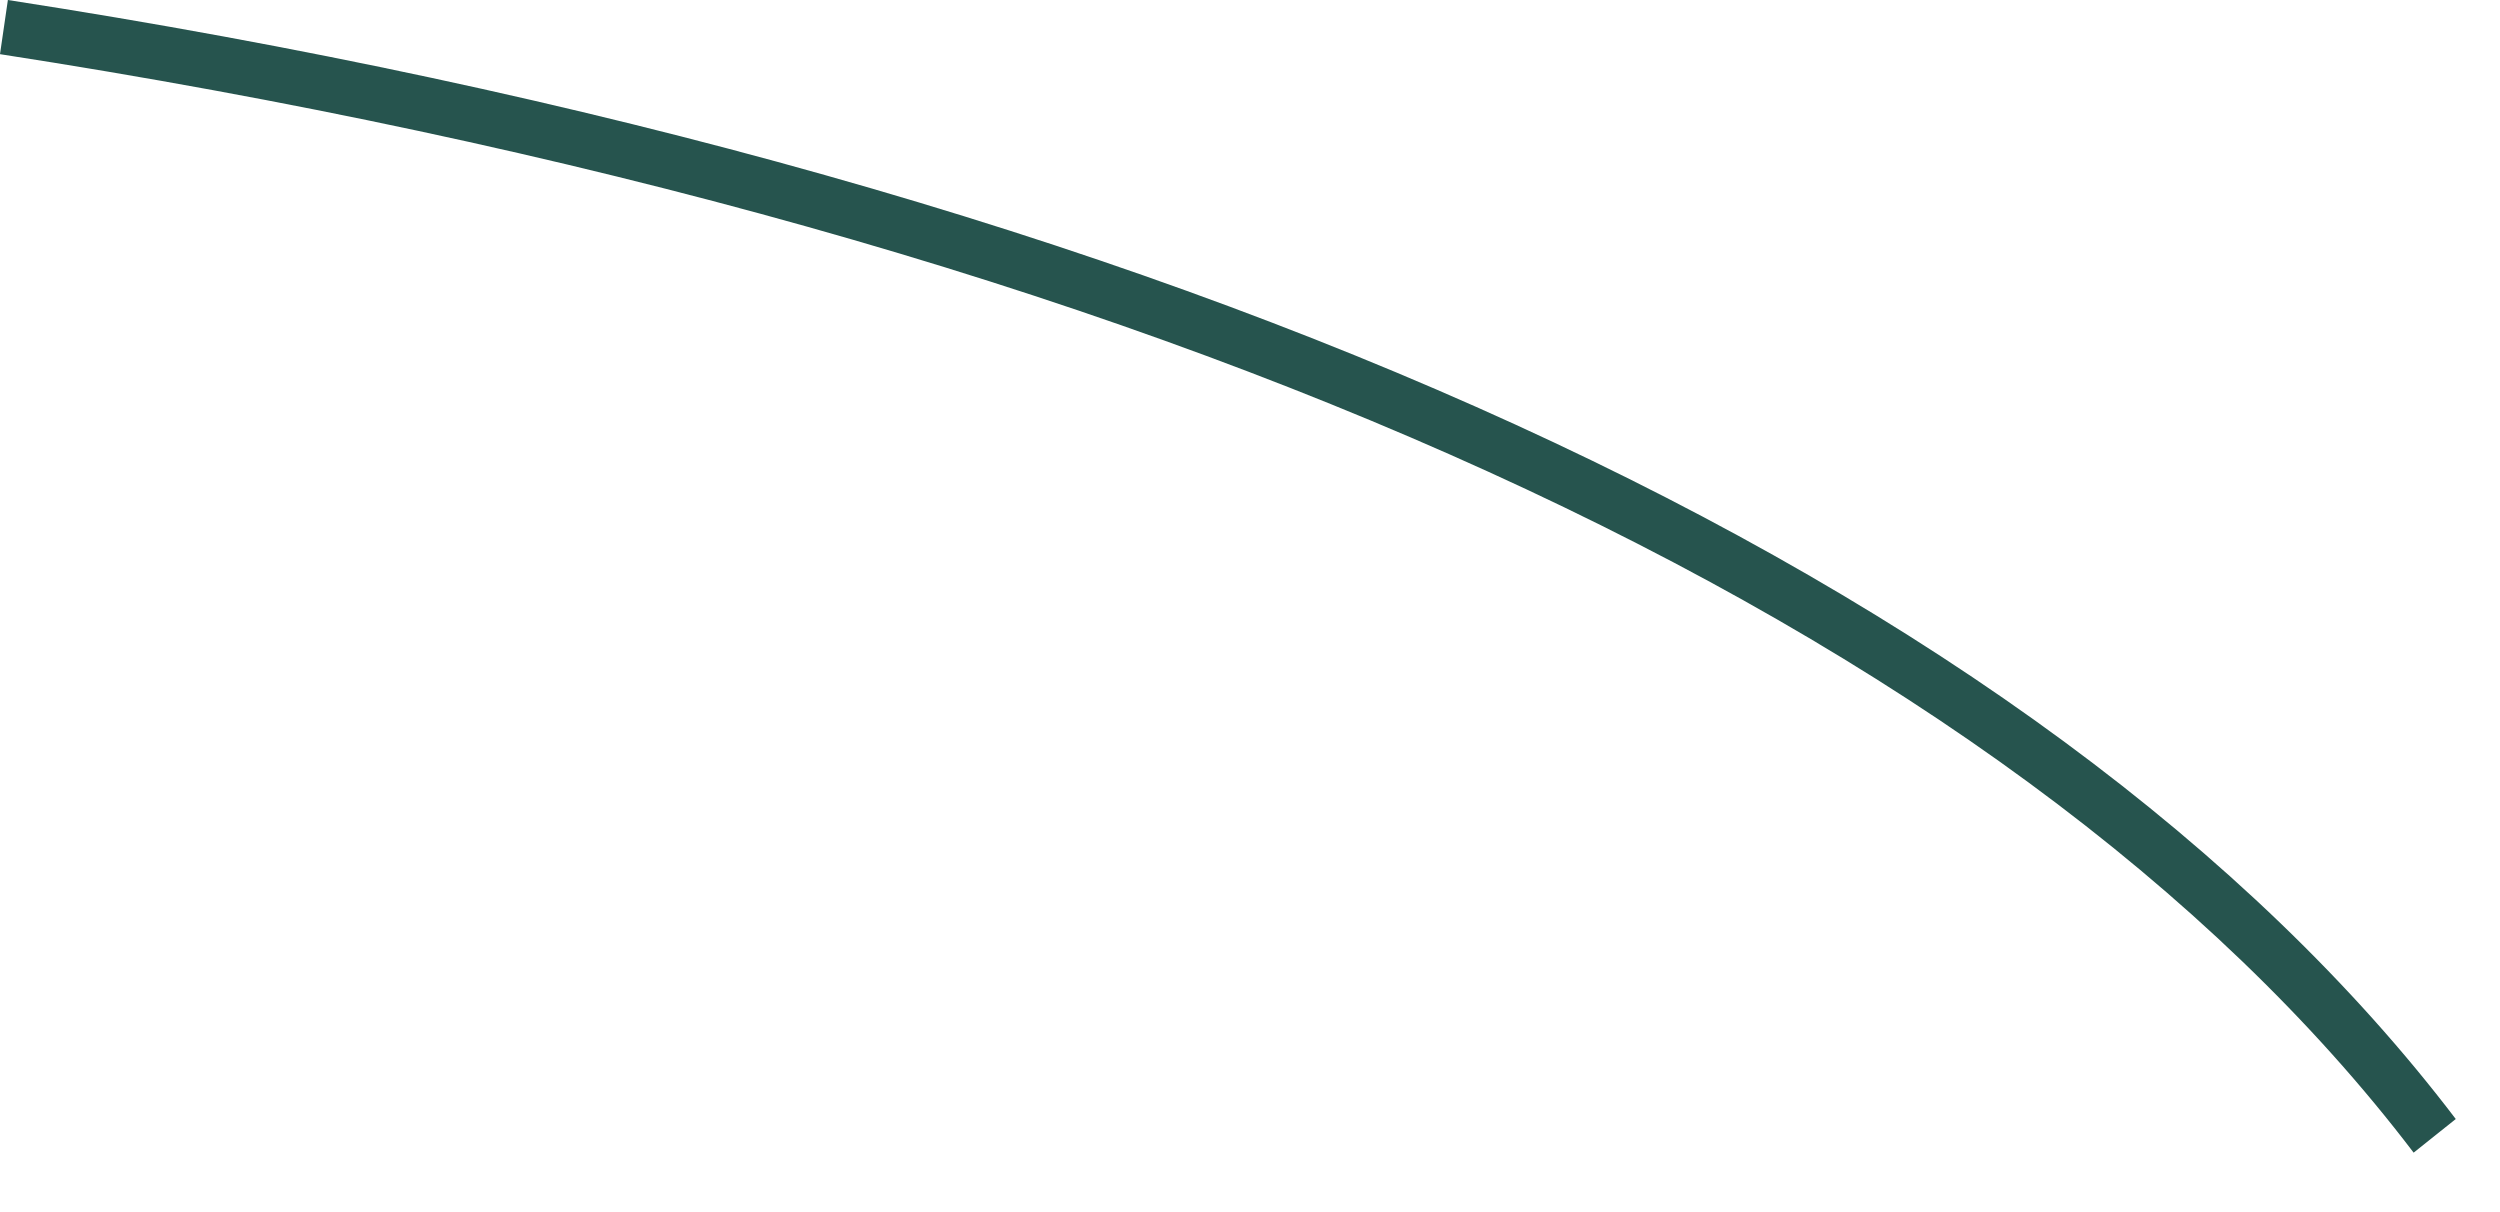 <?xml version="1.0" encoding="utf-8"?>
<svg xmlns="http://www.w3.org/2000/svg" fill="none" height="100%" overflow="visible" preserveAspectRatio="none" style="display: block;" viewBox="0 0 33 16" width="100%">
<path d="M0.104 0L0 0.715C15.228 3.073 26.543 8.223 31.86 15.215L32.416 14.771C26.987 7.633 15.511 2.386 0.104 0Z" fill="#26544E" id="path200"/>
</svg>